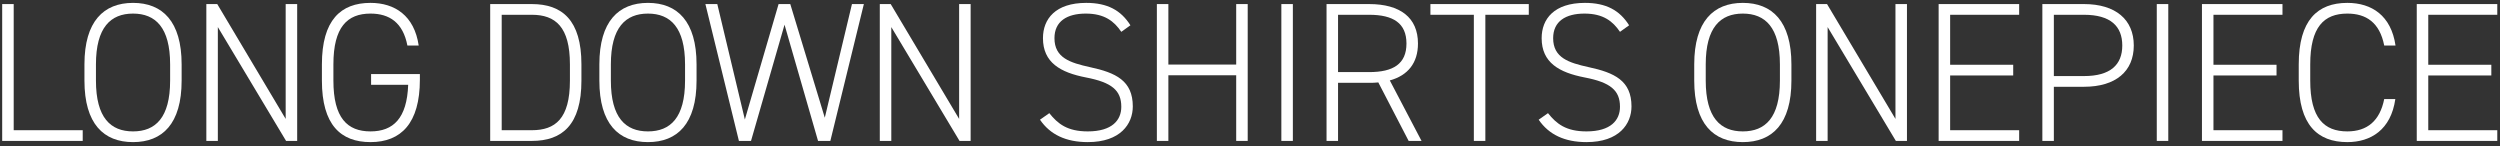 <svg width="479" height="28" viewBox="0 0 479 28" fill="none" xmlns="http://www.w3.org/2000/svg">
<rect x="0" y="0" width="479" height="28" fill="#333333" stroke="none"/>
<path d="M463.051 0.78H478.479V2.832H465.255V12.408H477.339V14.46H465.255V24.948H478.479V27H463.051V0.78Z" fill="white"/>
<path d="M458.982 8.722H456.816C455.942 4.276 453.32 2.604 449.748 2.604C445.264 2.604 442.642 5.188 442.642 12.332V15.448C442.642 22.63 445.302 25.176 449.748 25.176C453.548 25.176 455.98 23.162 456.816 18.982H458.944C458.108 24.872 454.232 27.228 449.748 27.228C444.048 27.228 440.438 23.922 440.438 15.448V12.332C440.438 3.858 444.048 0.552 449.748 0.552C454.422 0.552 458.146 2.984 458.982 8.722Z" fill="white"/>
<path d="M421.895 0.78H437.323V2.832H424.099V12.408H436.183V14.46H424.099V24.948H437.323V27H421.895V0.78Z" fill="white"/>
<path d="M415.442 0.78V27H413.238V0.78H415.442Z" fill="white"/>
<path d="M399.295 16.626H393.519V27H391.315V0.78H399.295C405.337 0.78 408.833 3.744 408.833 8.722C408.833 13.662 405.375 16.626 399.295 16.626ZM393.519 14.574H399.295C404.349 14.574 406.629 12.408 406.629 8.722C406.629 4.998 404.349 2.832 399.295 2.832H393.519V14.574Z" fill="white"/>
<path d="M371.442 0.78H386.87V2.832H373.646V12.408H385.73V14.46H373.646V24.948H386.87V27H371.442V0.78Z" fill="white"/>
<path d="M363.17 0.78H365.374V27H363.246L350.174 5.188V27H347.97V0.78H350.06L363.17 22.782V0.78Z" fill="white"/>
<path d="M343.235 15.448C343.235 23.732 339.549 27.228 333.925 27.228C328.301 27.228 324.615 23.732 324.615 15.448V12.332C324.615 4.086 328.301 0.552 333.925 0.552C339.549 0.552 343.235 4.086 343.235 12.332V15.448ZM326.819 12.332V15.448C326.819 22.554 329.631 25.176 333.925 25.176C338.219 25.176 341.031 22.554 341.031 15.448V12.332C341.031 5.264 338.219 2.604 333.925 2.604C329.631 2.604 326.819 5.264 326.819 12.332Z" fill="white"/>
<path d="M312.138 4.846L310.39 6.1C309.022 4.086 307.198 2.604 303.588 2.604C299.978 2.604 297.584 4.086 297.584 7.316C297.584 11.078 300.586 12.028 304.386 12.864C309.326 13.928 312.594 15.448 312.594 20.388C312.594 23.732 310.238 27.228 303.968 27.228C299.788 27.228 296.748 25.784 294.81 22.934L296.596 21.68C298.23 23.732 300.054 25.176 303.968 25.176C308.642 25.176 310.39 23.01 310.39 20.464C310.39 17.31 308.566 15.79 303.626 14.84C298.724 13.89 295.38 11.99 295.38 7.316C295.38 3.63 297.774 0.552 303.664 0.552C307.73 0.552 310.314 1.958 312.138 4.846Z" fill="white"/>
<path d="M274.067 0.78H292.915V2.832H284.593V27H282.389V2.832H274.067V0.78Z" fill="white"/>
<path d="M272.367 27H269.897L264.083 15.79C263.513 15.866 262.943 15.866 262.335 15.866H256.369V27H254.165V0.78H262.335C268.263 0.78 271.683 3.364 271.683 8.342C271.683 12.066 269.745 14.46 266.287 15.41L272.367 27ZM256.369 13.814H262.335C266.933 13.814 269.479 12.256 269.479 8.342C269.479 4.428 266.933 2.832 262.335 2.832H256.369V13.814Z" fill="white"/>
<path d="M247.712 0.78V27H245.508V0.78H247.712Z" fill="white"/>
<path d="M223.86 0.78V12.37H236.856V0.78H239.06V27H236.856V14.422H223.86V27H221.656V0.78H223.86Z" fill="white"/>
<path d="M216.589 4.846L214.841 6.1C213.473 4.086 211.649 2.604 208.039 2.604C204.429 2.604 202.035 4.086 202.035 7.316C202.035 11.078 205.037 12.028 208.837 12.864C213.777 13.928 217.045 15.448 217.045 20.388C217.045 23.732 214.689 27.228 208.419 27.228C204.239 27.228 201.199 25.784 199.261 22.934L201.047 21.68C202.681 23.732 204.505 25.176 208.419 25.176C213.093 25.176 214.841 23.01 214.841 20.464C214.841 17.31 213.017 15.79 208.077 14.84C203.175 13.89 199.831 11.99 199.831 7.316C199.831 3.63 202.225 0.552 208.115 0.552C212.181 0.552 214.765 1.958 216.589 4.846Z" fill="white"/>
<path d="M183.769 0.78H185.973V27H183.845L170.773 5.188V27H168.569V0.78H170.659L183.769 22.782V0.78Z" fill="white"/>
<path d="M135.154 0.78H137.434L142.716 22.896L149.176 0.78H151.418L158.03 22.554L163.236 0.78H165.516L159.094 27H156.738L150.316 4.732L143.894 27H141.576L135.154 0.78Z" fill="white"/>
<path d="M133.459 15.448C133.459 23.732 129.773 27.228 124.149 27.228C118.525 27.228 114.839 23.732 114.839 15.448V12.332C114.839 4.086 118.525 0.552 124.149 0.552C129.773 0.552 133.459 4.086 133.459 12.332V15.448ZM117.043 12.332V15.448C117.043 22.554 119.855 25.176 124.149 25.176C128.443 25.176 131.255 22.554 131.255 15.448V12.332C131.255 5.264 128.443 2.604 124.149 2.604C119.855 2.604 117.043 5.264 117.043 12.332Z" fill="white"/>
<path d="M101.901 27H93.921V0.78H101.901C107.715 0.78 111.401 3.858 111.401 12.332V15.448C111.401 23.922 107.715 27 101.901 27ZM101.901 24.948C106.385 24.948 109.197 22.744 109.197 15.448V12.332C109.197 5.15 106.423 2.832 101.901 2.832H96.125V24.948H101.901Z" fill="white"/>
<path d="M71.101 14.194H80.449V15.258C80.449 23.618 76.839 27.228 70.987 27.228C65.287 27.228 61.677 23.922 61.677 15.448V12.332C61.677 3.858 65.287 0.552 70.987 0.552C75.623 0.552 79.385 2.984 80.221 8.722H78.055C77.219 4.352 74.635 2.604 70.987 2.604C66.541 2.604 63.881 5.188 63.881 12.332V15.448C63.881 22.592 66.541 25.176 70.987 25.176C75.357 25.176 77.979 22.668 78.207 16.246H71.101V14.194Z" fill="white"/>
<path d="M54.735 0.78H56.939V27H54.811L41.739 5.188V27H39.535V0.78H41.625L54.735 22.782V0.78Z" fill="white"/>
<path d="M34.8 15.448C34.8 23.732 31.114 27.228 25.49 27.228C19.866 27.228 16.18 23.732 16.18 15.448V12.332C16.18 4.086 19.866 0.552 25.49 0.552C31.114 0.552 34.8 4.086 34.8 12.332V15.448ZM18.384 12.332V15.448C18.384 22.554 21.196 25.176 25.49 25.176C29.784 25.176 32.596 22.554 32.596 15.448V12.332C32.596 5.264 29.784 2.604 25.49 2.604C21.196 2.604 18.384 5.264 18.384 12.332Z" fill="white"/>
<path d="M2.624 0.78V24.948H15.848V27H0.42V0.78H2.624Z" fill="white"/>
</svg>
